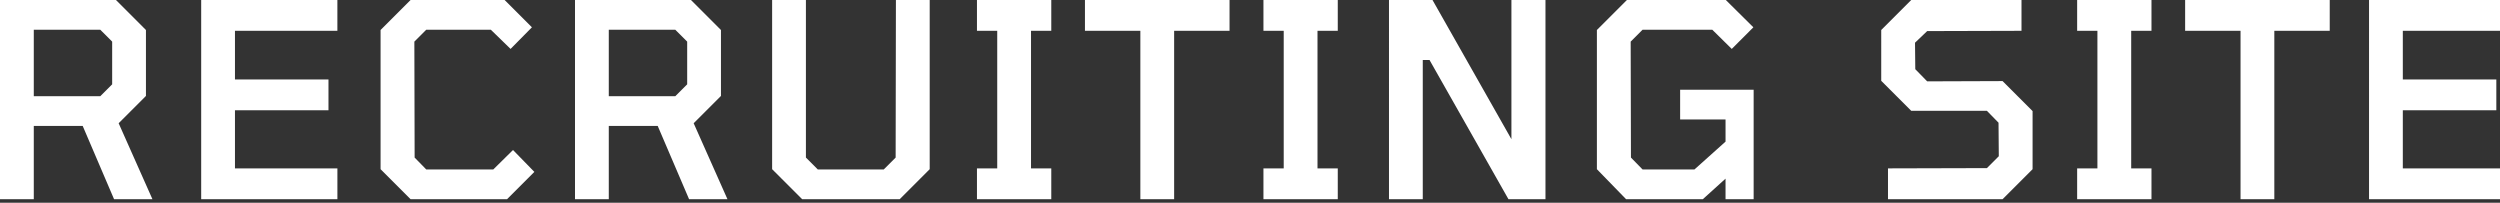 <svg width="148" height="12" fill="none" xmlns="http://www.w3.org/2000/svg"><rect width="100%" height="100%" fill="#333333" stroke="none"/><g clip-path="url(#a)" fill="#fff"><path d="M0 11.792V0h6.864L8.64 1.776V5.68L7.024 7.296l2 4.496H6.752L4.896 7.456H2v4.336H0Zm2-6.096h3.936l.704-.704V2.464l-.704-.704H2v3.936Zm9.91 6.096V0h8.063v1.824H13.91v2.88h5.536v1.824H13.91v3.44h6.064v1.824H11.91Zm12.396 0-1.776-1.776v-8.24L24.306 0h5.568l1.616 1.616-1.264 1.28-1.168-1.136h-3.824l-.704.704.016 6.864.688.704h3.968L30.37 8.88l1.264 1.296-1.616 1.616h-5.712Zm9.734 0V0h6.865l1.776 1.776V5.68l-1.616 1.616 2 4.496h-2.272l-1.856-4.336H36.04v4.336h-2Zm2-6.096h3.937l.704-.704V2.464l-.704-.704H36.04v3.936Zm11.446 6.096-1.776-1.776V0h2v9.328l.704.704h3.904l.704-.704L53.038 0h2v10.016l-1.776 1.776h-5.776Zm10.35 0V9.968h1.2V1.824h-1.2V0h4.4v1.824h-1.2v8.144h1.2v1.824h-4.4Zm9.673 0V1.824h-3.28V0h8.56v1.824h-3.28v9.968h-2Zm7.287 0V9.968h1.2V1.824h-1.2V0h4.4v1.824h-1.2v8.144h1.2v1.824h-4.4Zm7.432 0V0h2.576l4.672 8.24V0h2.016v11.792H89.3l-4.672-8.24h-.4v8.24h-2Zm14.036 0-1.728-1.776v-8.24L96.312 0h5.856l1.632 1.616-1.28 1.28-1.152-1.136H97.24l-.704.704.016 6.864.688.704h3.072l1.84-1.648V7.072h-2.688v-1.76h4.352v6.48h-1.664v-1.216l-1.344 1.216h-4.544Zm15.505 0V9.968l5.856-.016.704-.704-.016-1.984-.688-.704h-4.48l-1.776-1.776V1.776L113.145 0h6.528v1.824l-5.584.016-.72.688.016 1.568.704.72 4.464-.016 1.776 1.776v3.44l-1.776 1.776h-6.784Zm11.198 0V9.968h1.2V1.824h-1.2V0h4.401v1.824h-1.201v8.144h1.201v1.824h-4.401Zm9.673 0V1.824h-3.28V0h8.56v1.824h-3.28v9.968h-2Zm7.607 0V0h8.064v1.824h-6.064v2.88h5.536v1.824h-5.536v3.44h6.064v1.824h-8.064Z"/></g><defs><clipPath id="a"><path fill="#fff" d="M0 0h148v12H0z"/></clipPath></defs></svg>